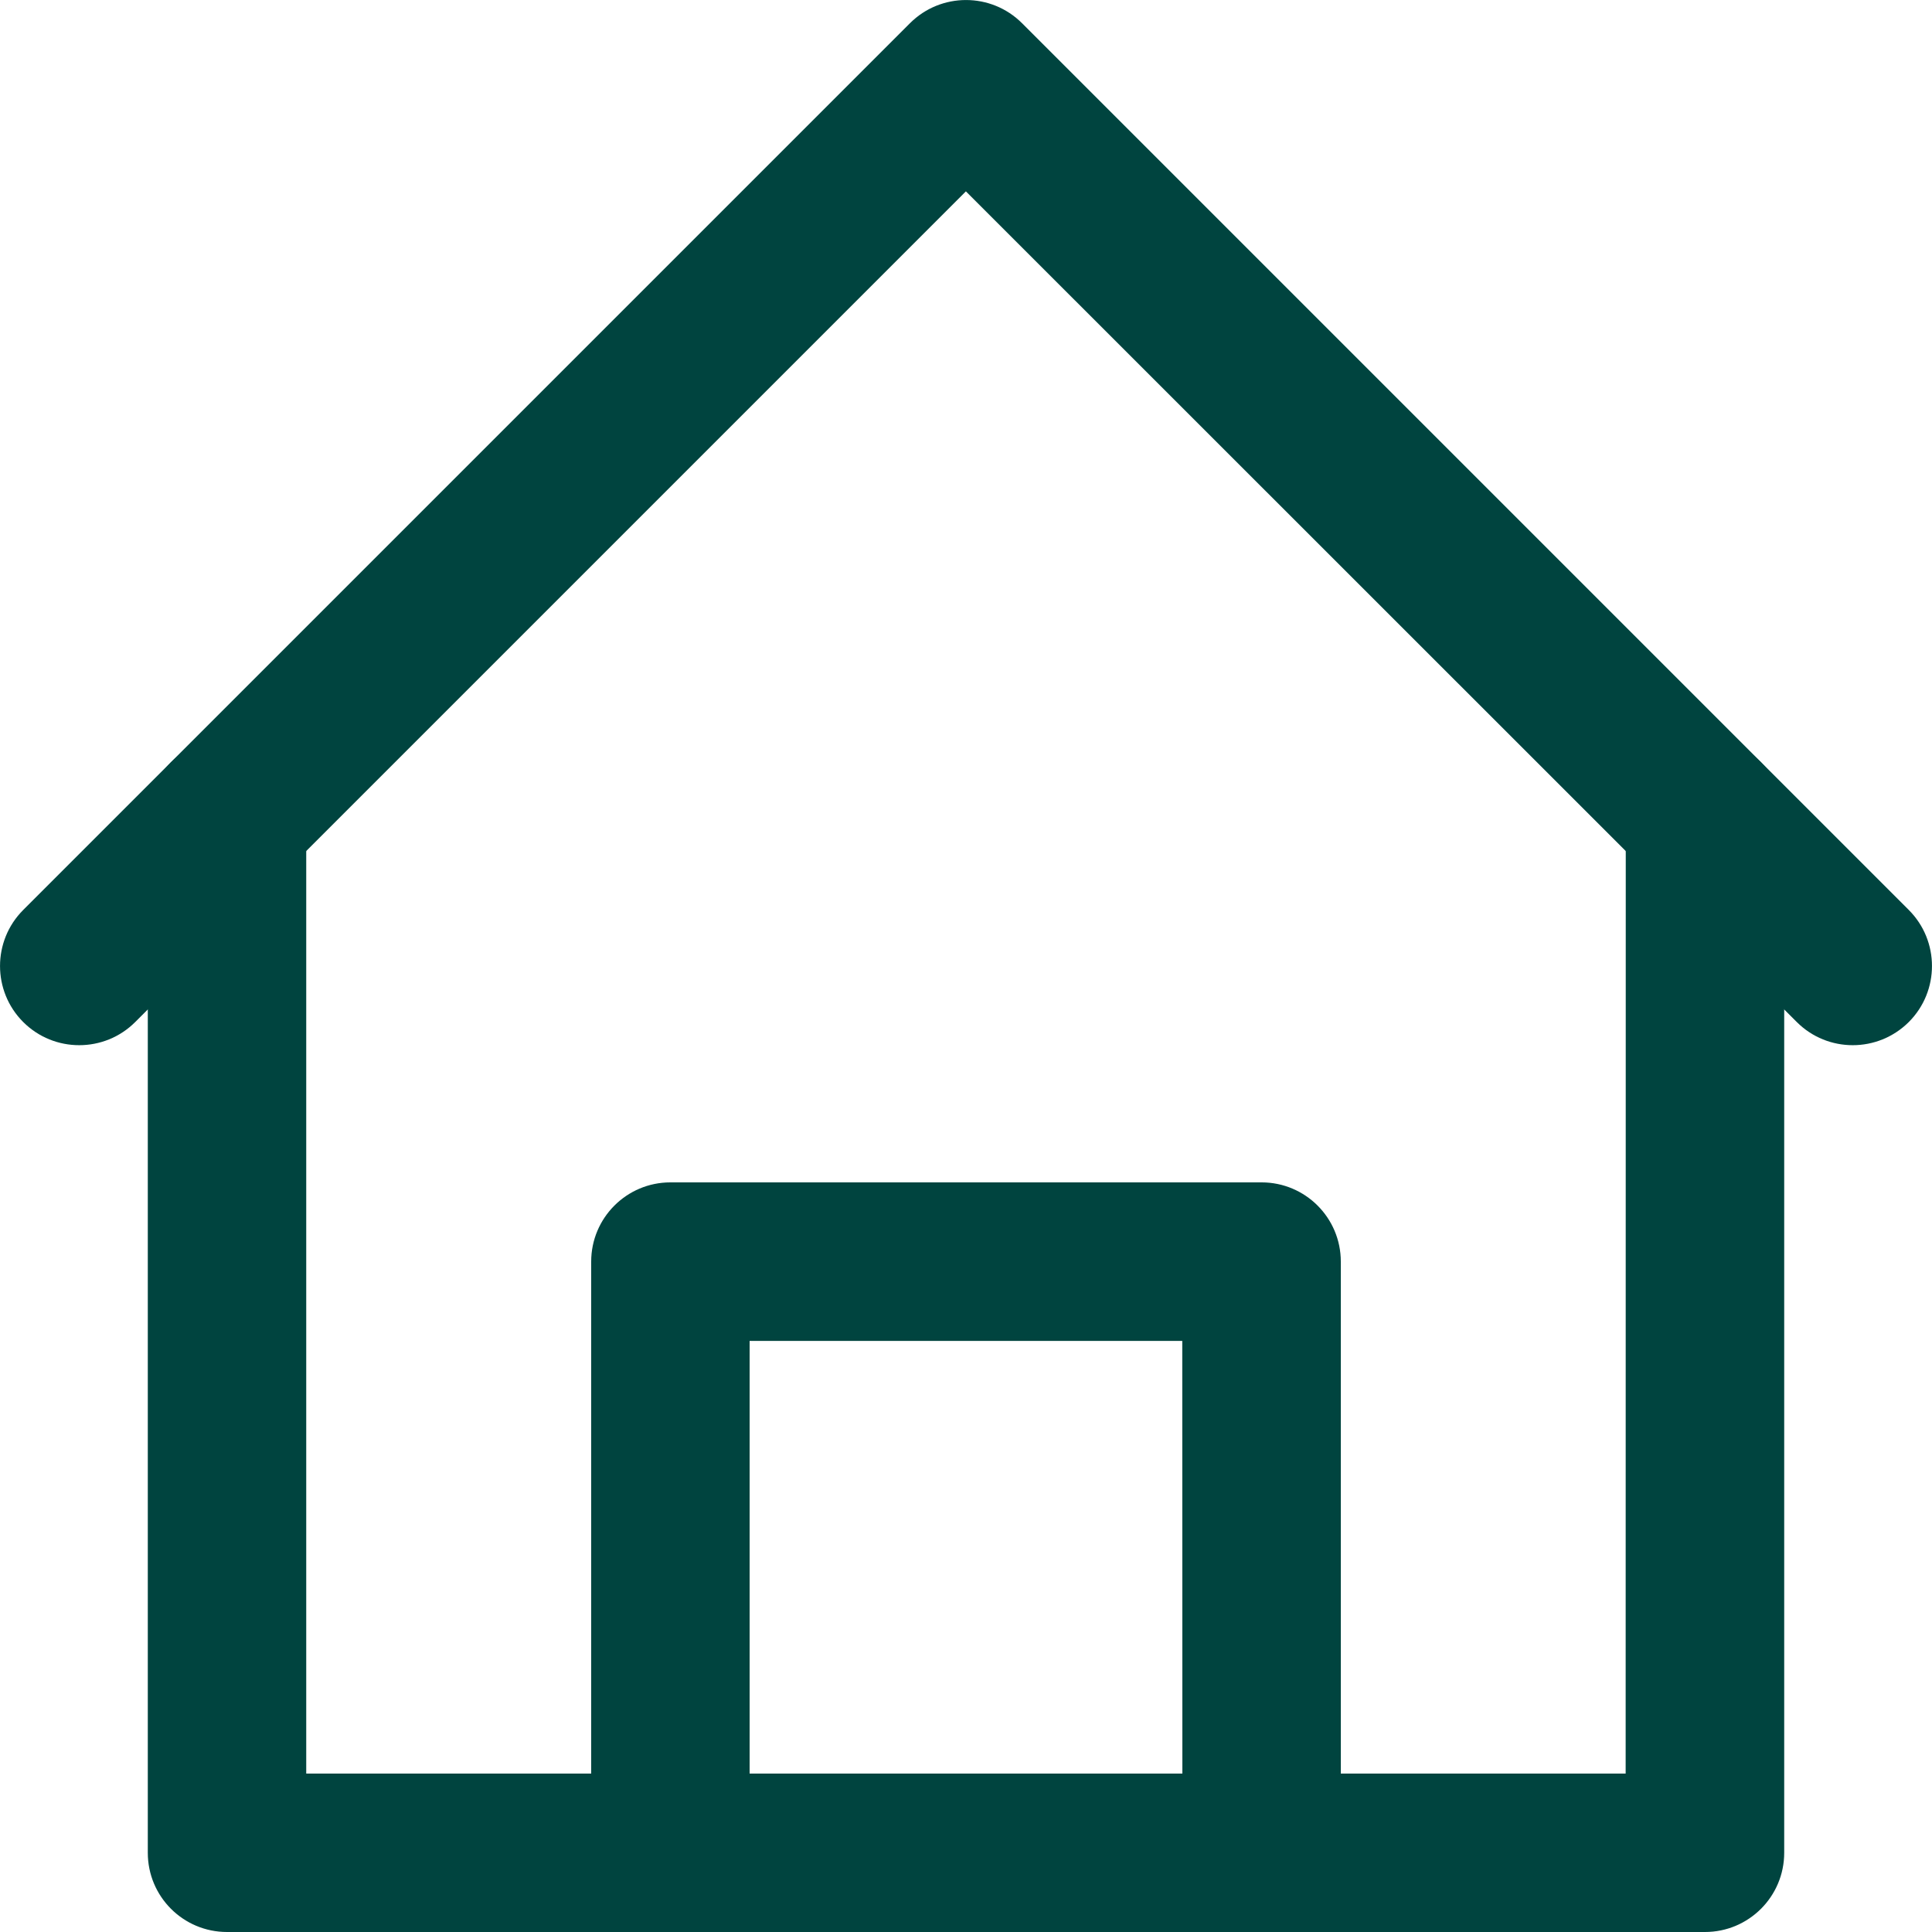 <?xml version="1.0" encoding="UTF-8"?>
<svg width="17.072px" height="17.072px" viewBox="0 0 17.072 17.072" version="1.1" xmlns="http://www.w3.org/2000/svg" xmlns:xlink="http://www.w3.org/1999/xlink">
    <title>B8465B75-5006-4483-8AB2-38E1B78A2613</title>
    <g id="Taxonomy" stroke="none" stroke-width="1" fill="none" fill-rule="evenodd">
        <g id="Icons" transform="translate(-237.925, -422.464)" fill="#00443F" fill-rule="nonzero">
            <g id="Group" transform="translate(237.925, 422.464)">
                <path d="M15.877,0.205 C16.15,-0.068 16.593,-0.068 16.867,0.205 C17.14,0.478 17.14,0.922 16.867,1.195 L9.031,9.031 C8.758,9.304 8.314,9.304 8.041,9.031 L0.205,1.195 C-0.068,0.922 -0.068,0.478 0.205,0.205 C0.478,-0.068 0.922,-0.068 1.195,0.205 L8.535,7.545 L15.877,0.205 Z" id="path2646" transform="translate(8.536, 4.618) scale(-1, 1) rotate(-180) translate(-8.536, -4.618)"></path>
                <path d="M15.066,6.53 C15.452,6.53 15.766,6.843 15.766,7.23 L15.766,16.372 C15.766,16.758 15.452,17.072 15.066,17.072 C14.679,17.072 14.366,16.758 14.366,16.372 L14.365,7.93 L2.706,7.93 L2.706,16.372 C2.706,16.726 2.443,17.019 2.101,17.065 L2.006,17.072 C1.619,17.072 1.306,16.758 1.306,16.372 L1.306,7.23 C1.306,6.843 1.619,6.53 2.006,6.53 L15.066,6.53 Z" id="path2650" transform="translate(8.536, 11.801) scale(-1, 1) rotate(-180) translate(-8.536, -11.801)"></path>
                <path d="M11.148,10.448 C11.535,10.448 11.848,10.761 11.848,11.148 L11.848,16.372 C11.848,16.758 11.535,17.072 11.148,17.072 L5.924,17.072 C5.537,17.072 5.224,16.758 5.224,16.372 L5.224,11.148 C5.224,10.761 5.537,10.448 5.924,10.448 C6.311,10.448 6.624,10.761 6.624,11.148 L6.624,15.671 L10.447,15.671 L10.448,11.148 C10.448,10.794 10.711,10.501 11.053,10.454 L11.148,10.448 Z" id="path2654" transform="translate(8.536, 13.76) scale(-1, 1) rotate(-180) translate(-8.536, -13.76)"></path>
            </g>
        </g>
    </g>
</svg>